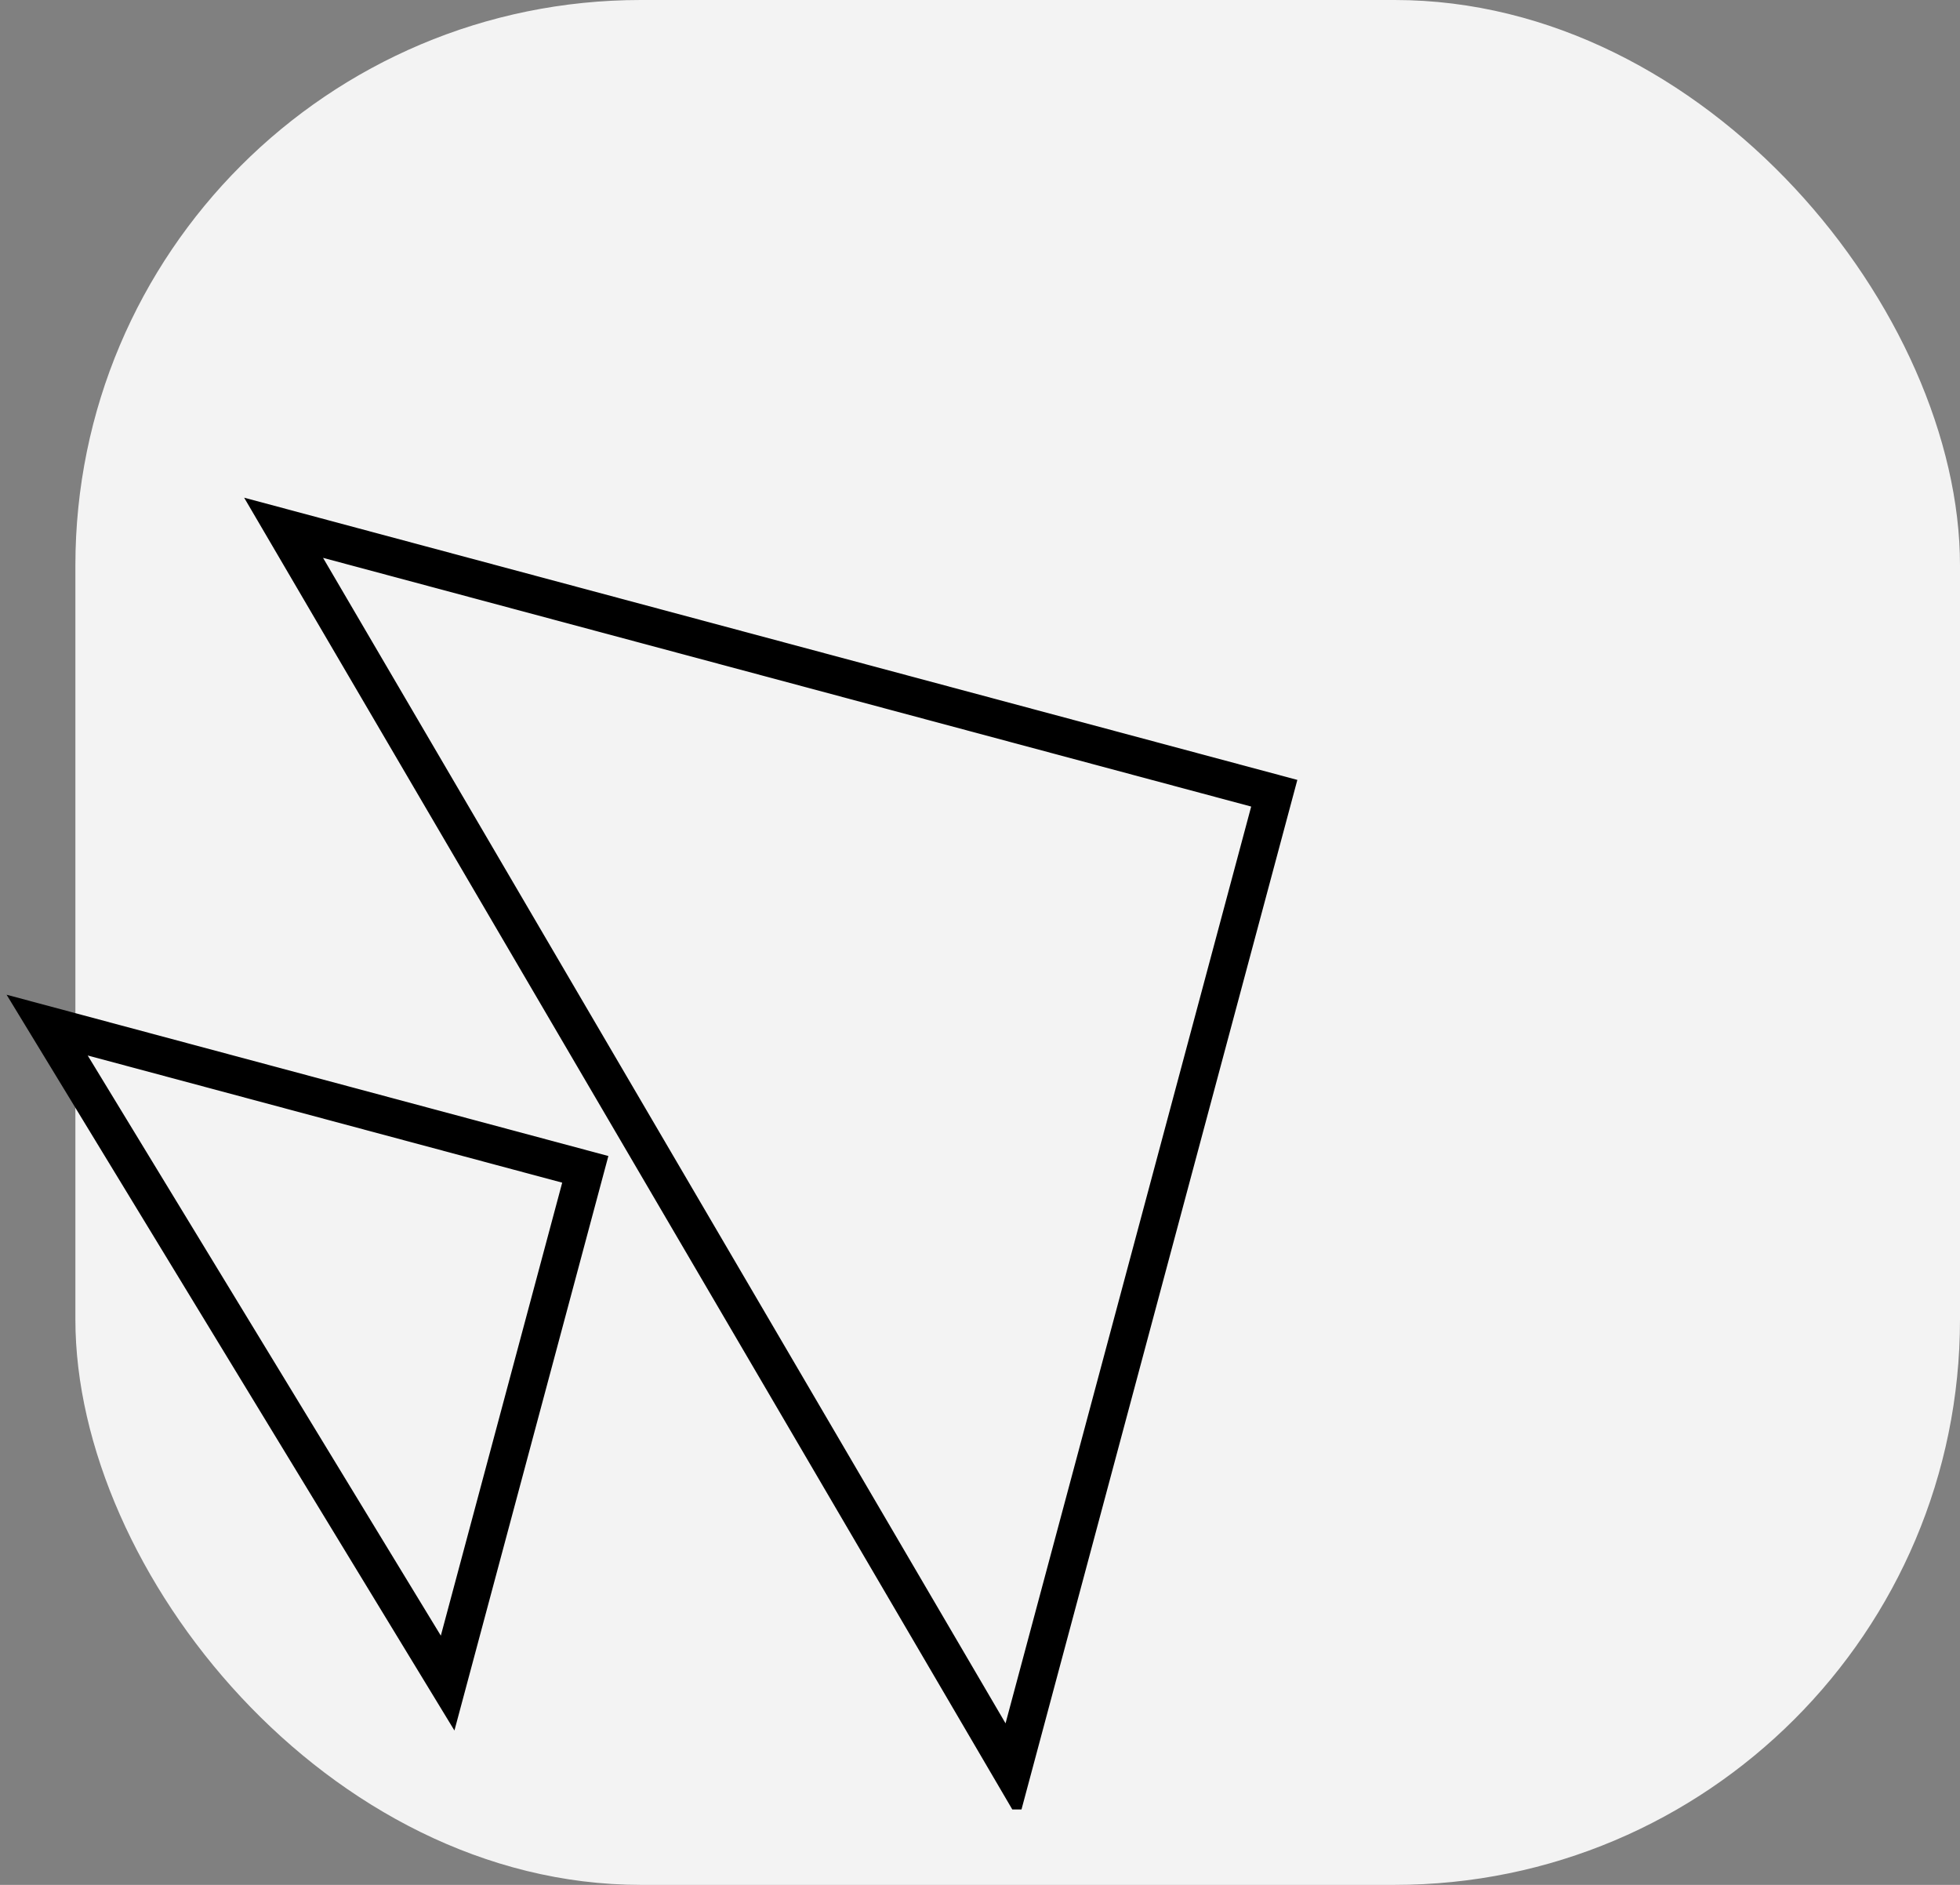 <?xml version="1.0" encoding="UTF-8"?> <svg xmlns="http://www.w3.org/2000/svg" width="52" height="50" viewBox="0 0 52 50" fill="none"><rect x="0" y="0" width="52" height="50" fill="#808080" stroke="none"/> <rect x="2" width="50" height="50" rx="15" fill="#F3F3F3"></rect> <g clip-path="url(#clip0_274_331)"> <path d="M33.807 21.042L7.524 14L26.851 47L33.807 21.042Z" stroke="black"></path> <path d="M15.528 31.019L1.251 27.193L11.876 44.647L15.528 31.019Z" stroke="black"></path> </g> <defs> <clipPath id="clip0_274_331"> <rect width="35" height="35" fill="white" transform="translate(0 13)"></rect> </clipPath> </defs> </svg> 
